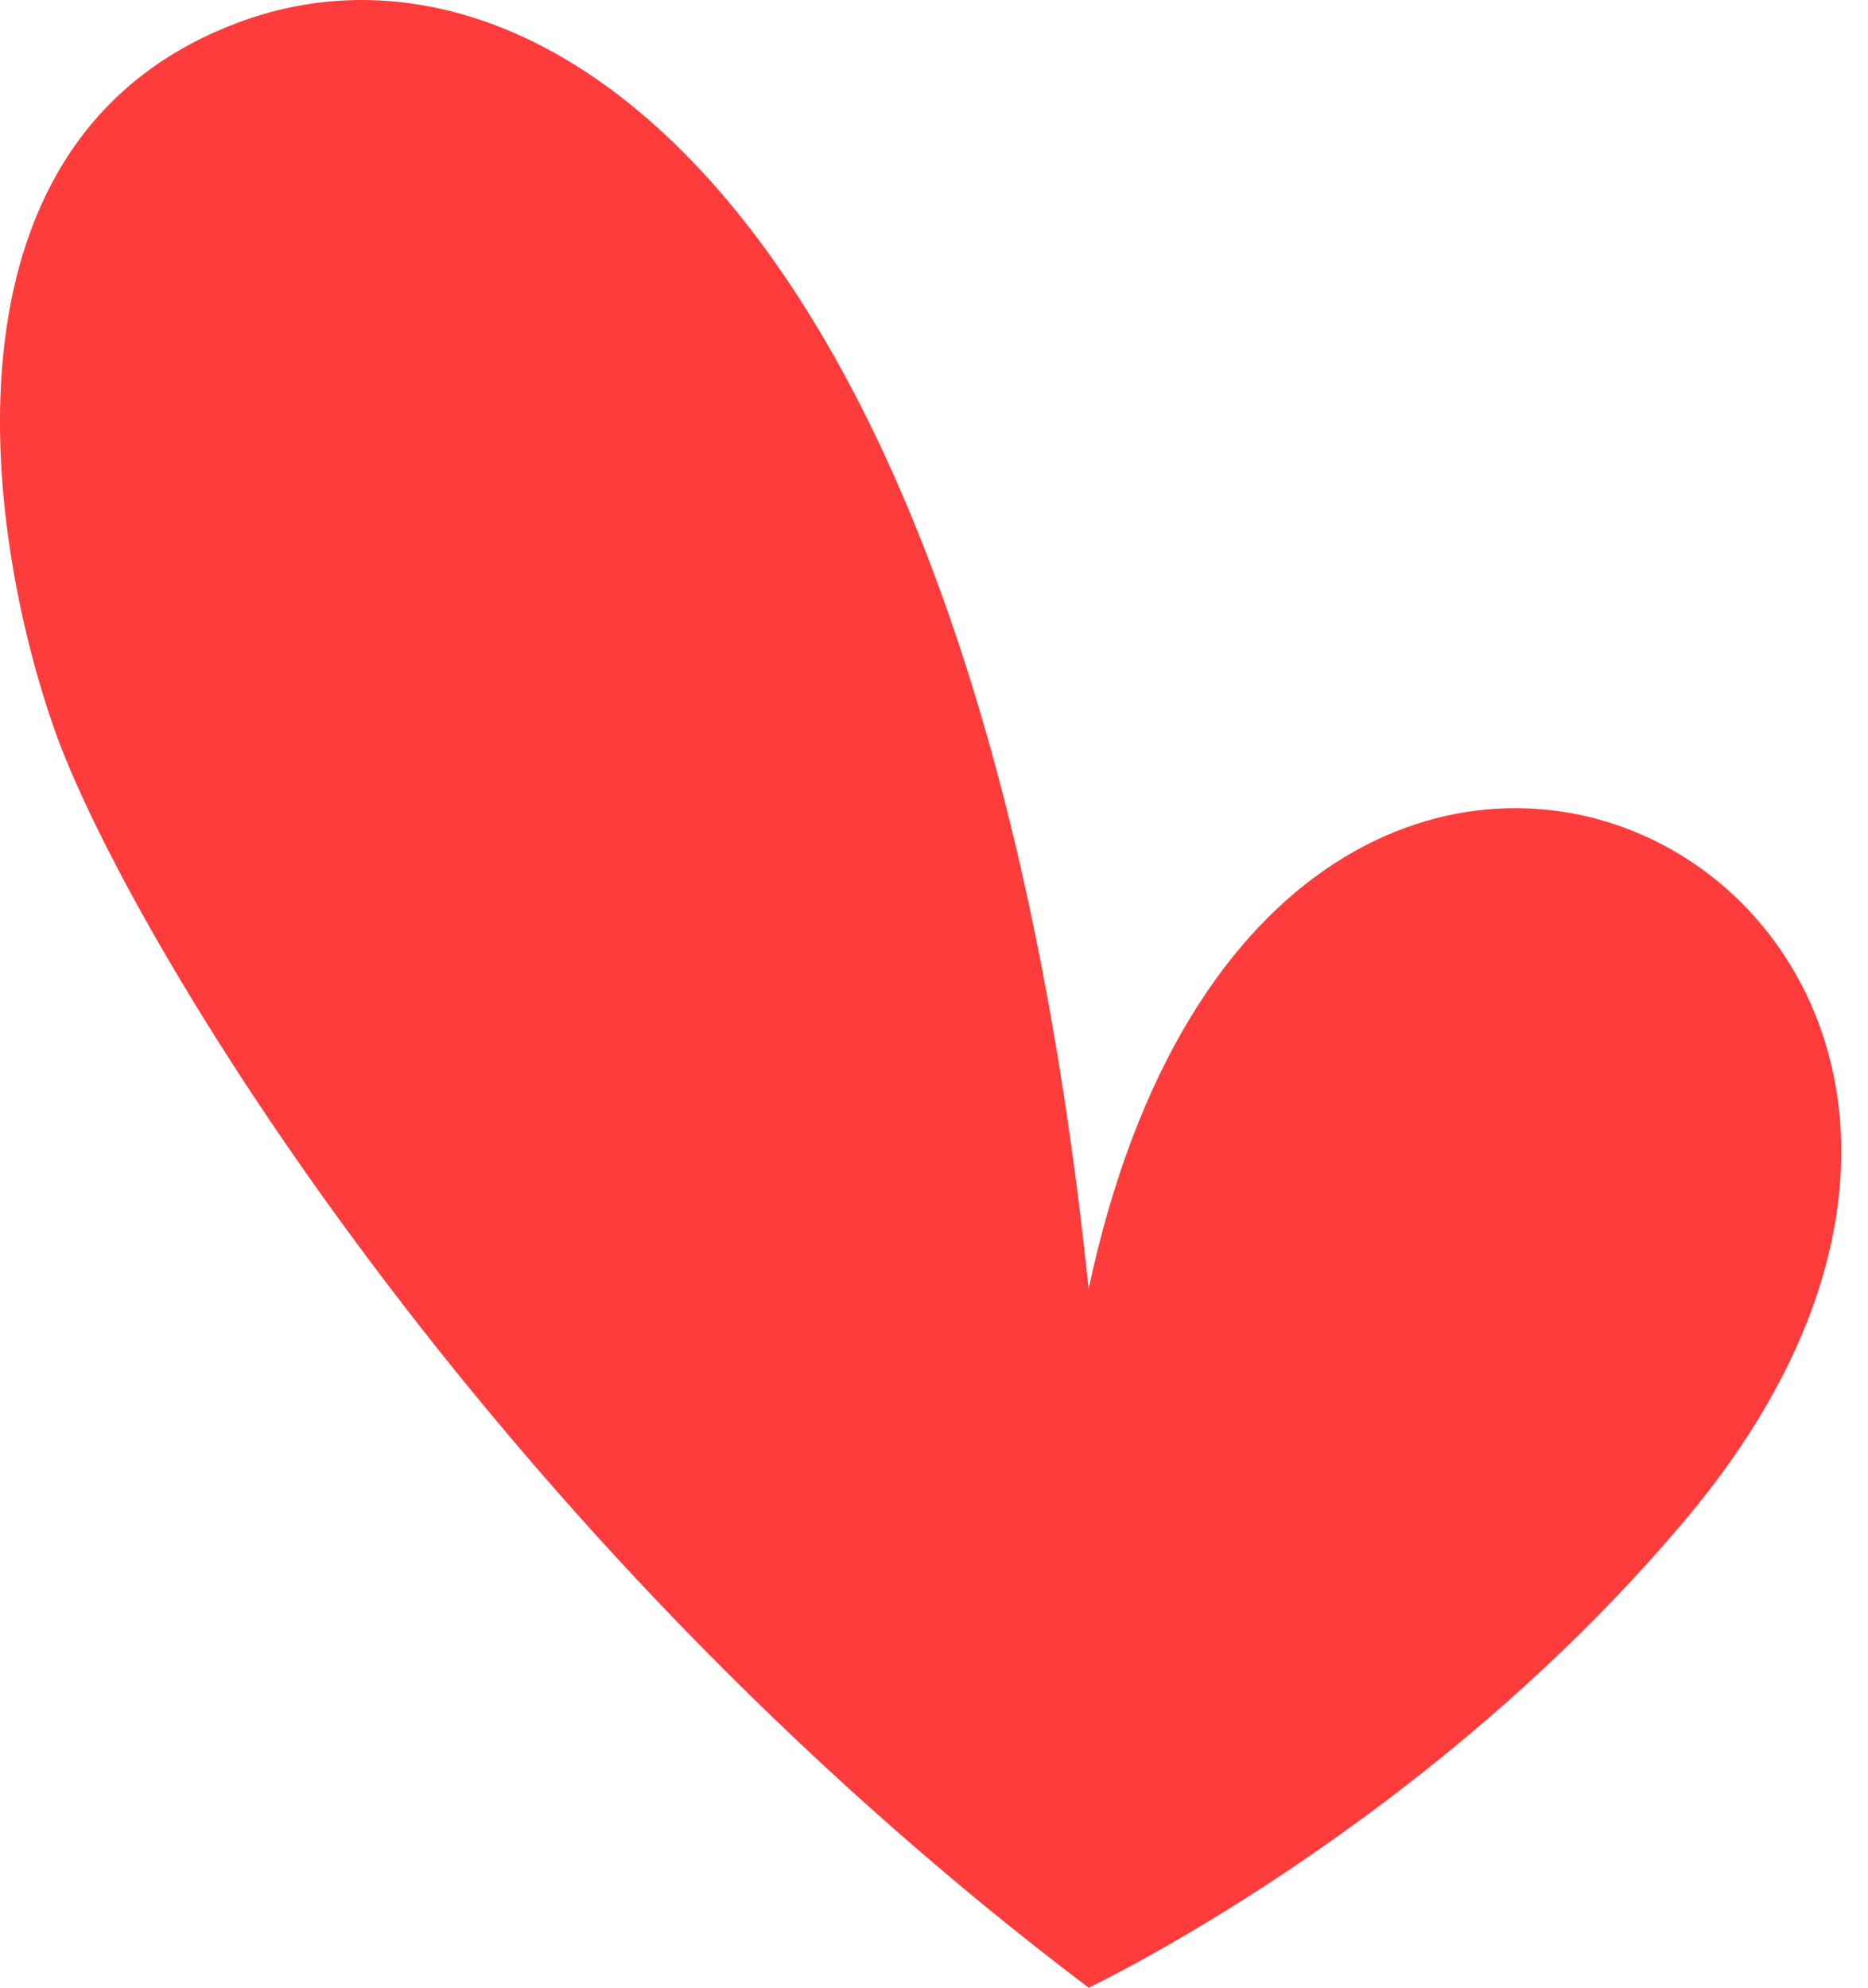 <?xml version="1.0" encoding="UTF-8"?> <svg xmlns="http://www.w3.org/2000/svg" width="47" height="50" viewBox="0 0 47 50" fill="none"><path d="M1.36 18.322C3.115 23.344 12.101 38.449 27.39 50C27.39 50 35.909 45.977 42.43 38.198C55.426 22.696 32.154 10.075 27.39 32.423C24.633 5.807 13.878 -2.294 6.086 0.533C-1.78 3.387 -0.395 13.3 1.36 18.322Z" fill="#FF3C3C"></path></svg> 